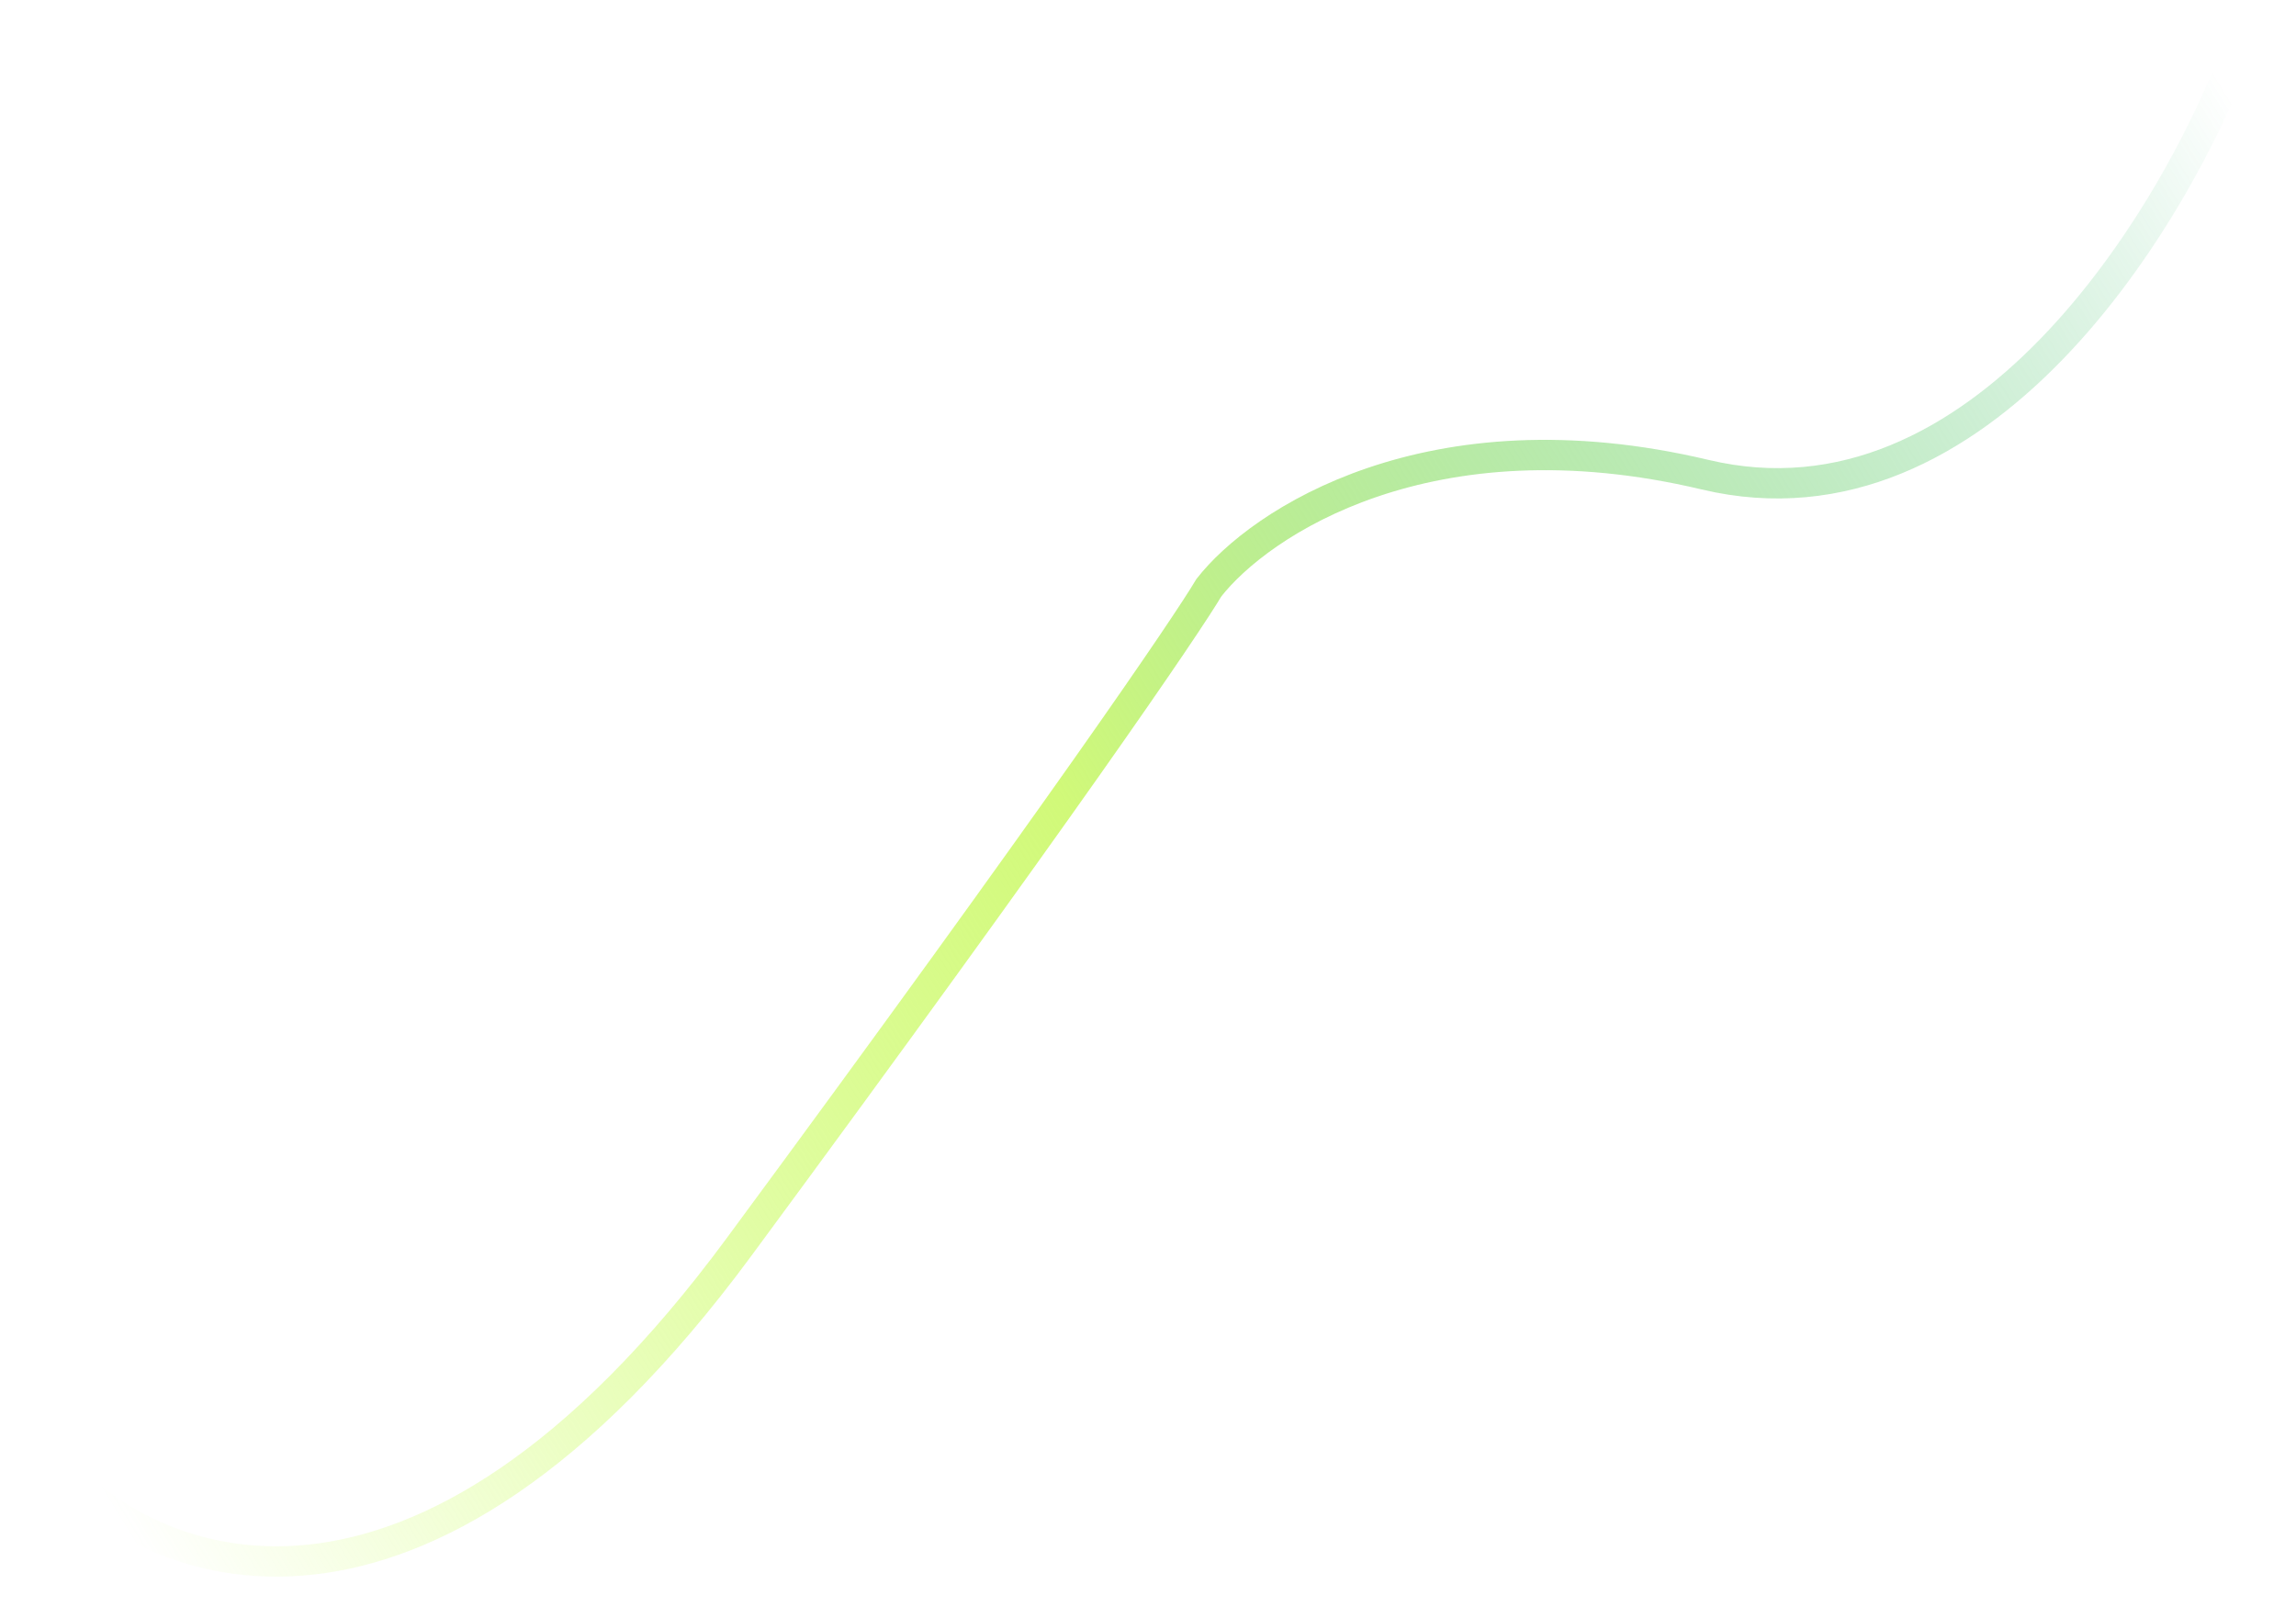 <?xml version="1.0" encoding="UTF-8"?> <svg xmlns="http://www.w3.org/2000/svg" width="227" height="160" viewBox="0 0 227 160" fill="none"> <g filter="url(#filter0_f_0_93)"> <path d="M5.267 144.492C14.583 155.443 41.184 166.539 73.057 123.316C104.931 80.092 117.309 61.841 119.515 58.118C124.515 51.693 141.328 40.462 168.581 46.937C195.834 53.411 215.098 21.441 221.323 4.646" stroke="url(#paint0_linear_0_93)" stroke-width="3"></path> </g> <defs> <filter id="filter0_f_0_93" x="0.124" y="0.125" width="226.606" height="159.776" filterUnits="userSpaceOnUse" color-interpolation-filters="sRGB"> <feFlood flood-opacity="0" result="BackgroundImageFix"></feFlood> <feBlend mode="normal" in="SourceGraphic" in2="BackgroundImageFix" result="shape"></feBlend> <feGaussianBlur stdDeviation="2" result="effect1_foregroundBlur_0_93"></feGaussianBlur> </filter> <linearGradient id="paint0_linear_0_93" x1="220.512" y1="9.605" x2="6.173" y2="141.111" gradientUnits="userSpaceOnUse"> <stop stop-color="#1AB05D" stop-opacity="0"></stop> <stop offset="0.536" stop-color="#D1F979"></stop> <stop offset="1" stop-color="#C6FF49" stop-opacity="0"></stop> </linearGradient> </defs> </svg> 
